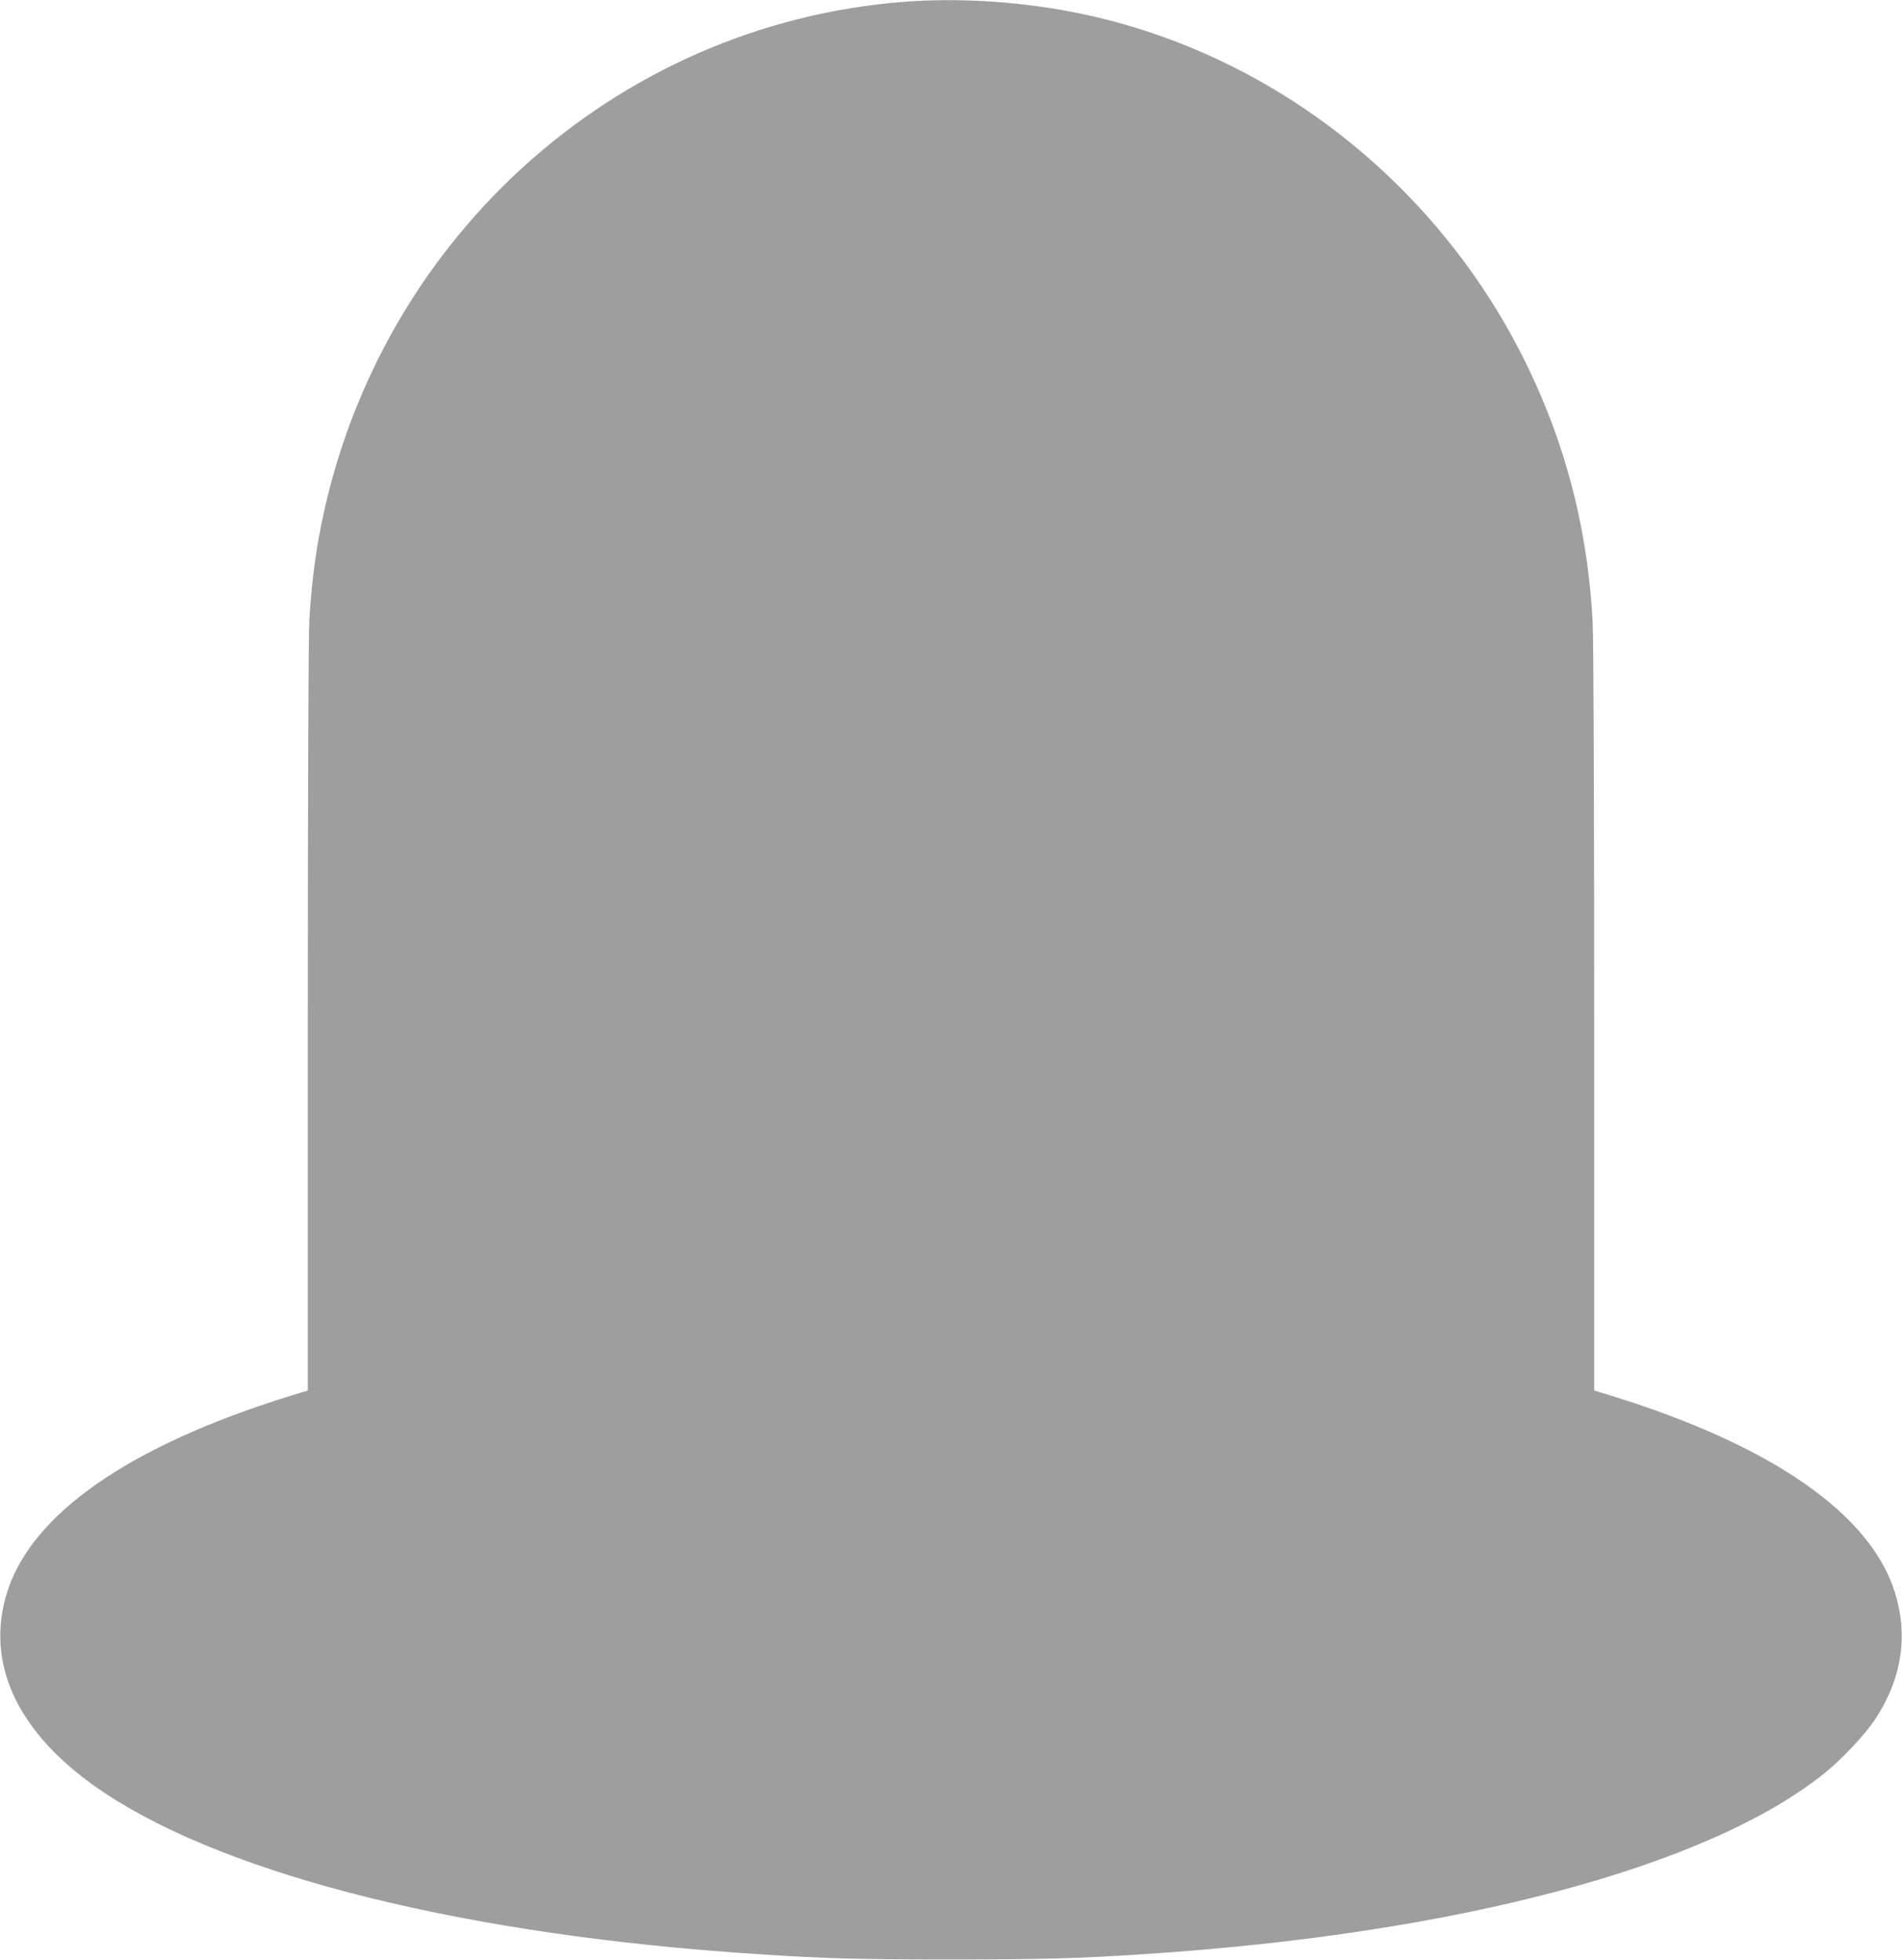 <?xml version="1.0" standalone="no"?>
<!DOCTYPE svg PUBLIC "-//W3C//DTD SVG 20010904//EN"
 "http://www.w3.org/TR/2001/REC-SVG-20010904/DTD/svg10.dtd">
<svg version="1.0" xmlns="http://www.w3.org/2000/svg"
 width="1242pt" height="1280pt" viewBox="0 0 1242 1280"
 preserveAspectRatio="xMidYMid meet">
<g transform="translate(0,1280) scale(0.1,-0.1)"
fill="#9e9e9e" stroke="none">
<path d="M5915 12789 c-1913 -142 -3491 -1585 -3835 -3509 -29 -164 -49 -339
-60 -530 -6 -105 -10 -1139 -10 -2602 l0 -2427 -117 -36 c-1045 -324 -1684
-767 -1846 -1280 -150 -475 76 -940 635 -1311 824 -547 2377 -931 4263 -1053
436 -29 664 -35 1255 -35 593 0 845 6 1275 35 2042 133 3680 570 4440 1182
115 93 263 250 331 353 173 263 216 545 127 829 -162 512 -802 956 -1845 1280
l-118 36 0 2417 c0 1468 -4 2490 -10 2602 -30 556 -152 1065 -374 1558 -570
1267 -1725 2185 -3061 2431 -344 63 -717 85 -1050 60z"/>
</g>
</svg>
